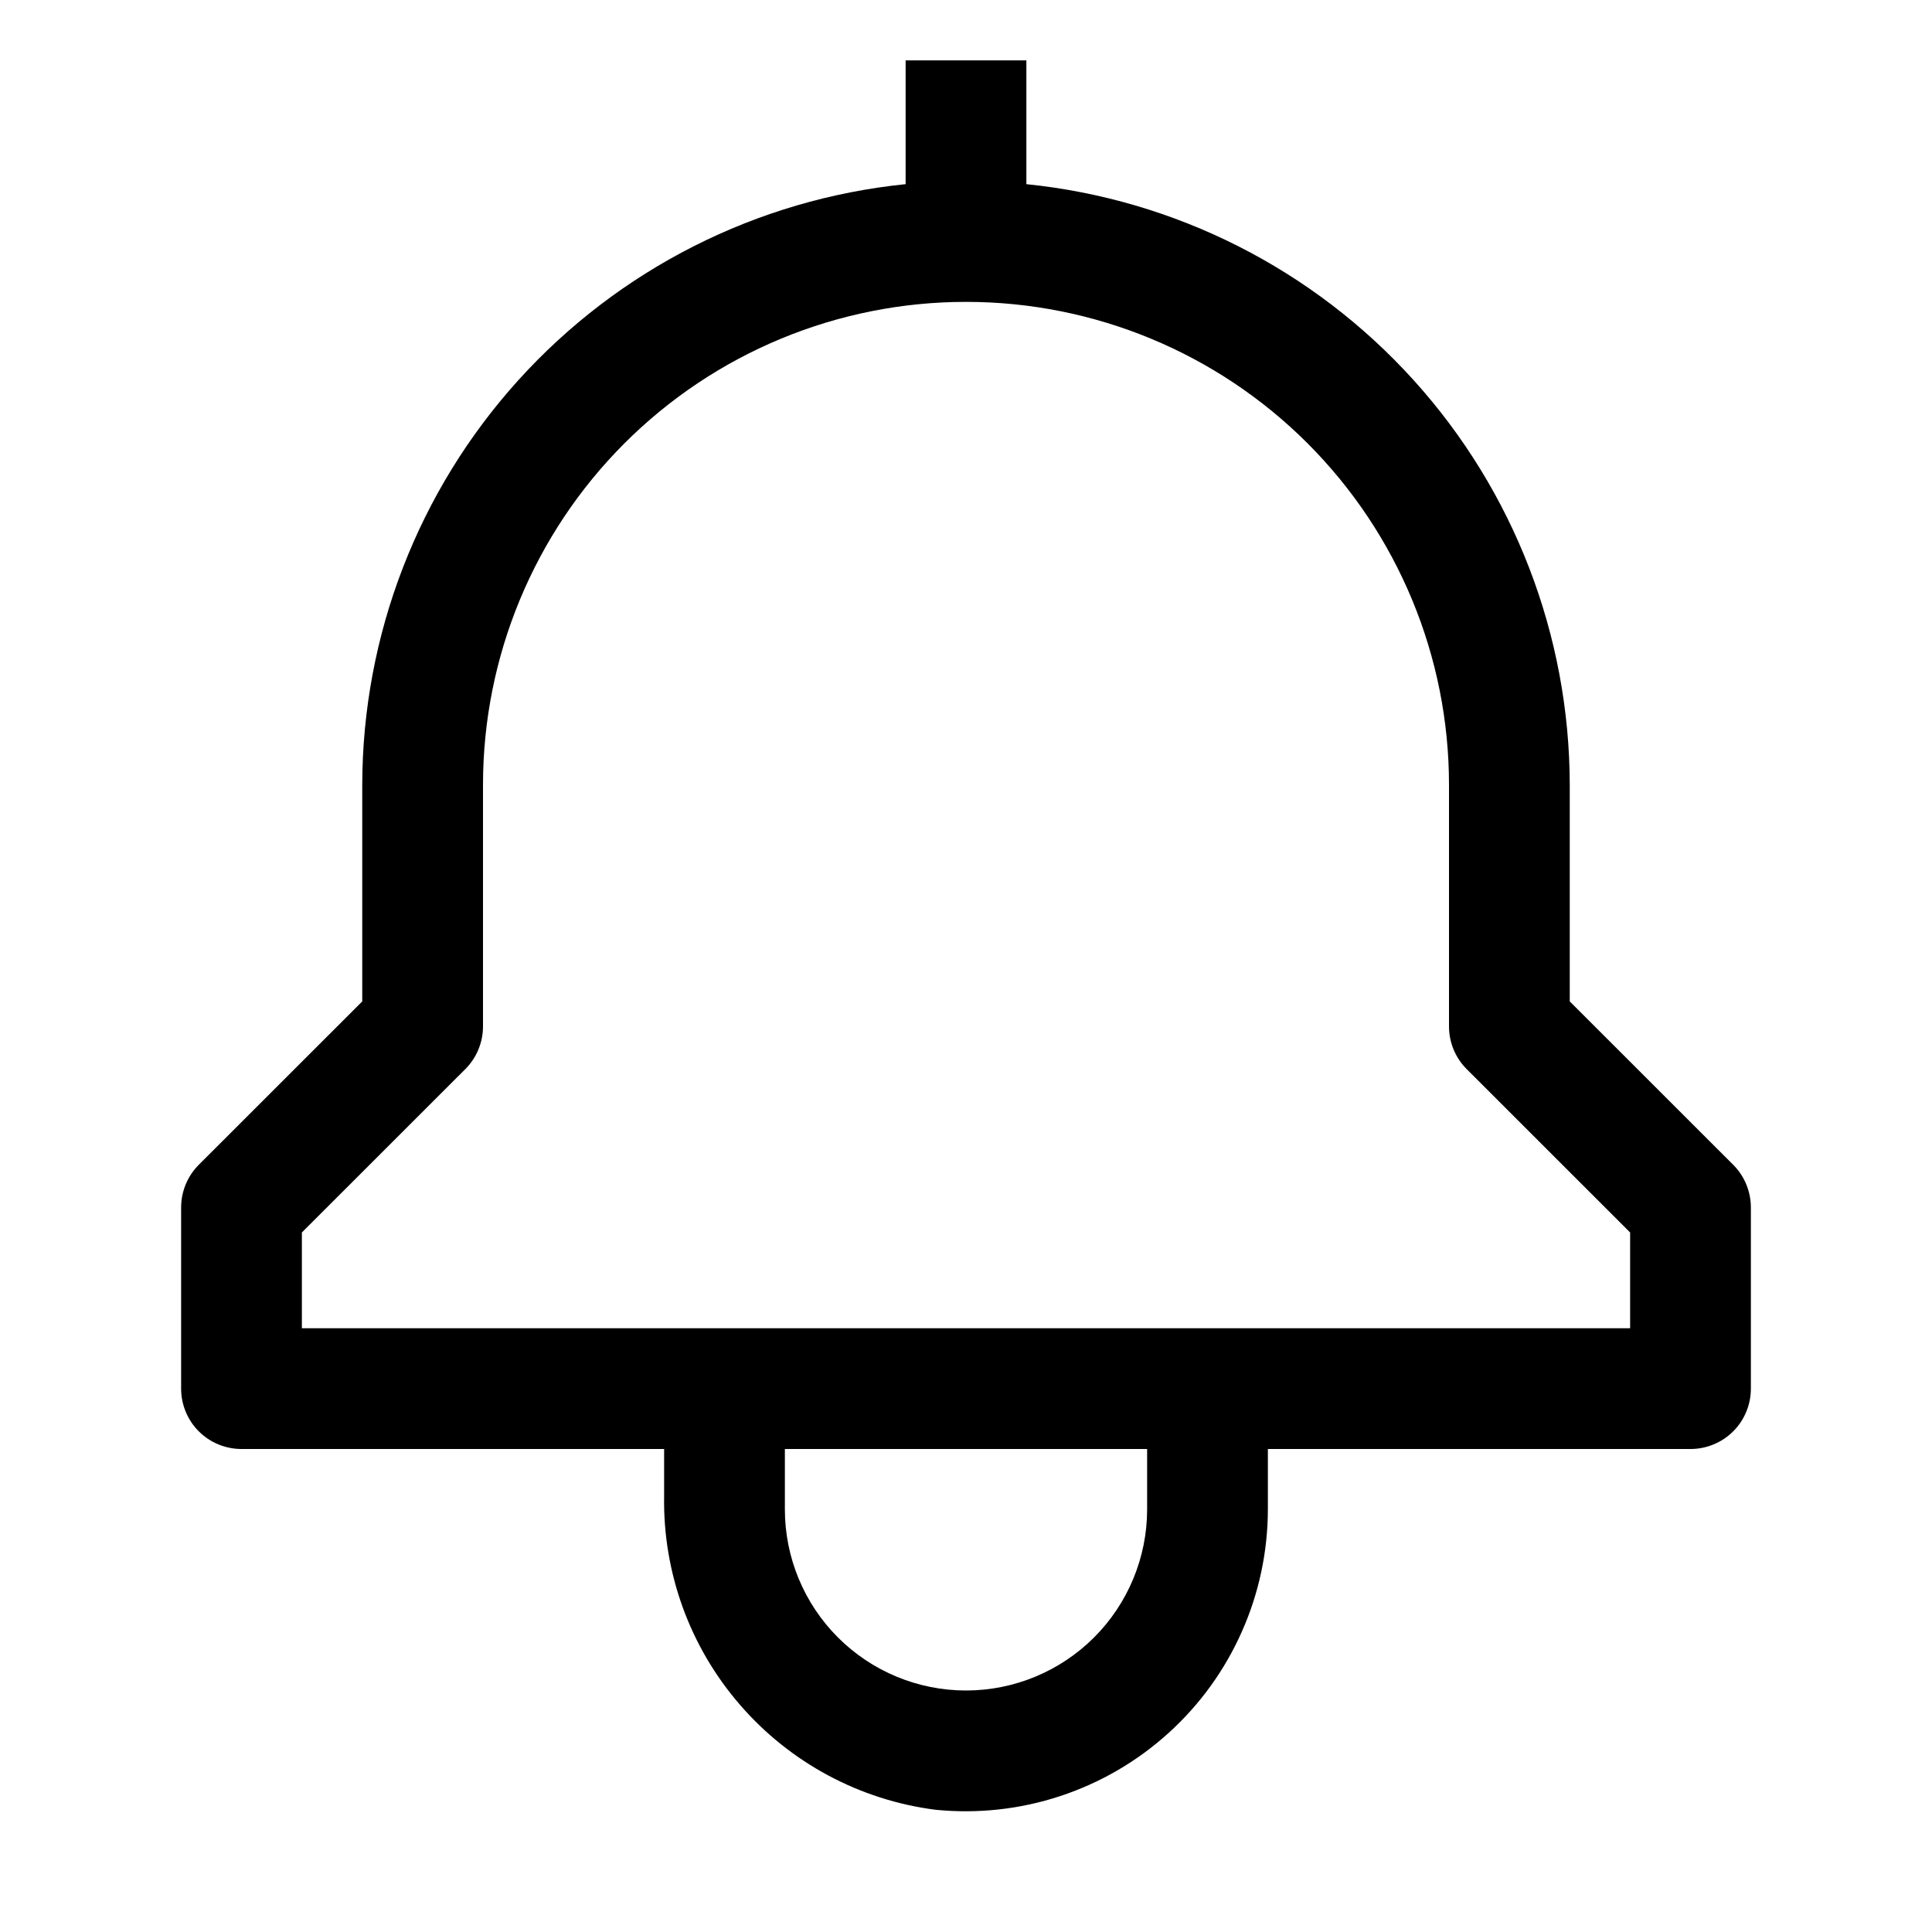   <svg xmlns="http://www.w3.org/2000/svg" width="28" height="28" viewBox="0 0 28 28"
                                        fill="none">
                                        <path
                                            d="M25.119 16.881L22.75 14.513V11.375C22.747 9.207 21.941 7.116 20.486 5.508C19.032 3.9 17.032 2.888 14.875 2.669V0.875H13.125V2.669C10.968 2.888 8.969 3.9 7.514 5.508C6.059 7.116 5.253 9.207 5.25 11.375V14.513L2.881 16.881C2.717 17.045 2.625 17.268 2.625 17.5V20.125C2.625 20.357 2.717 20.58 2.881 20.744C3.045 20.908 3.268 21 3.5 21H9.625V21.68C9.606 22.79 9.997 23.868 10.724 24.707C11.45 25.547 12.461 26.089 13.562 26.229C14.171 26.289 14.785 26.222 15.366 26.03C15.946 25.839 16.48 25.528 16.933 25.118C17.387 24.708 17.749 24.208 17.997 23.649C18.246 23.091 18.374 22.486 18.375 21.875V21H24.5C24.732 21 24.955 20.908 25.119 20.744C25.283 20.58 25.375 20.357 25.375 20.125V17.5C25.375 17.268 25.283 17.045 25.119 16.881ZM16.625 21.875C16.625 22.571 16.348 23.239 15.856 23.731C15.364 24.223 14.696 24.5 14 24.5C13.304 24.5 12.636 24.223 12.144 23.731C11.652 23.239 11.375 22.571 11.375 21.875V21H16.625V21.875ZM23.625 19.25H4.375V17.862L6.744 15.494C6.908 15.33 7 15.107 7 14.875V11.375C7 9.518 7.737 7.738 9.05 6.425C10.363 5.112 12.143 4.375 14 4.375C15.857 4.375 17.637 5.112 18.95 6.425C20.262 7.738 21 9.518 21 11.375V14.875C21 15.107 21.092 15.33 21.256 15.494L23.625 17.862V19.25Z"
                                            fill="black" />
                                    </svg>